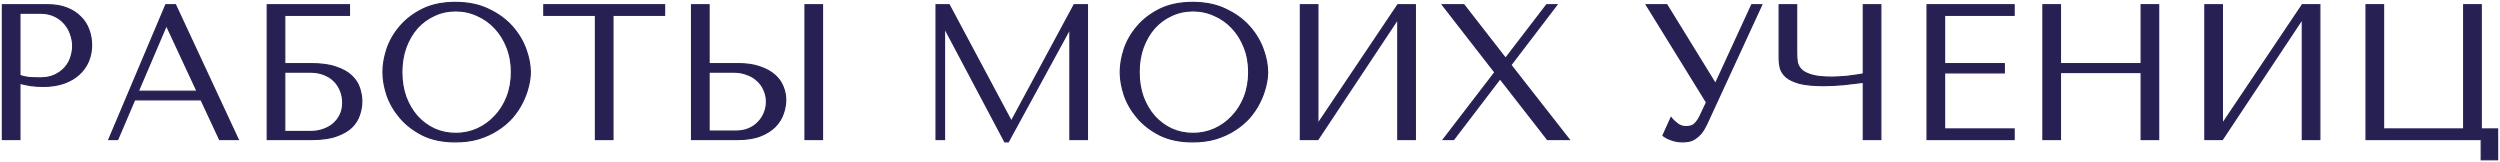 <?xml version="1.0" encoding="UTF-8"?> <svg xmlns="http://www.w3.org/2000/svg" width="2077" height="135" viewBox="0 0 2077 135" fill="none"> <mask id="path-1-outside-1_215_22" maskUnits="userSpaceOnUse" x="-2" y="-2" width="2080.13" height="140.008" fill="black"> <rect fill="white" x="-2" y="-2" width="2080.13" height="140.008"></rect> <path d="M16.561 69.204C19.334 69.951 22.321 70.591 25.521 71.124C28.722 71.551 32.242 71.764 36.082 71.764C42.589 71.764 48.35 70.858 53.363 69.044C58.377 67.231 62.537 64.777 65.844 61.684C69.257 58.483 71.818 54.857 73.524 50.803C75.231 46.643 76.085 42.216 76.085 37.522C76.085 33.042 75.338 28.775 73.844 24.721C72.351 20.561 70.058 16.988 66.964 14.001C63.977 10.907 60.19 8.454 55.603 6.64C51.016 4.827 45.629 3.92 39.442 3.92H2V115.927H16.561V69.204ZM16.561 10.961H33.362C37.842 10.961 41.789 11.761 45.203 13.361C48.616 14.961 51.443 17.094 53.683 19.761C55.923 22.321 57.577 25.255 58.644 28.562C59.817 31.762 60.404 34.962 60.404 38.162C60.404 41.256 59.87 44.403 58.803 47.603C57.843 50.696 56.243 53.523 54.003 56.083C51.763 58.644 48.936 60.724 45.523 62.324C42.109 63.924 38.002 64.724 33.202 64.724C29.895 64.724 26.855 64.617 24.081 64.404C21.308 64.084 18.801 63.497 16.561 62.644V10.961Z"></path> <path d="M167.063 82.965L182.423 115.927H197.944L145.781 3.92H137.781L90.418 115.927H97.778L111.859 82.965H167.063ZM163.702 75.765H114.899L137.941 21.841H138.581L163.702 75.765Z"></path> <path d="M236.574 12.721H290.337V3.92H222.013V115.927H258.816C267.243 115.927 274.123 114.967 279.457 113.047C284.897 111.127 289.164 108.673 292.258 105.686C295.351 102.593 297.485 99.179 298.658 95.446C299.938 91.712 300.578 87.979 300.578 84.245C300.578 80.511 299.938 76.778 298.658 73.044C297.485 69.311 295.298 65.951 292.098 62.964C289.004 59.977 284.737 57.577 279.297 55.763C273.963 53.843 267.136 52.883 258.816 52.883H236.574V12.721ZM236.574 109.207V59.924H257.696C261.856 59.924 265.589 60.564 268.896 61.844C272.31 63.124 275.137 64.884 277.377 67.124C279.724 69.364 281.537 72.084 282.817 75.284C284.097 78.378 284.737 81.738 284.737 85.365C284.737 89.205 283.99 92.619 282.497 95.606C281.004 98.593 279.03 101.099 276.577 103.126C274.23 105.046 271.456 106.54 268.256 107.606C265.163 108.673 261.962 109.207 258.656 109.207H236.574Z"></path> <path d="M318.163 59.924C318.163 65.897 319.283 72.298 321.523 79.125C323.87 85.845 327.497 92.085 332.404 97.846C337.311 103.606 343.551 108.407 351.125 112.247C358.699 115.98 367.766 117.847 378.327 117.847C385.474 117.847 391.927 116.994 397.688 115.287C403.555 113.473 408.782 111.073 413.369 108.087C418.062 105.1 422.116 101.686 425.529 97.846C428.943 93.899 431.716 89.792 433.85 85.525C436.09 81.152 437.743 76.778 438.81 72.404C439.984 68.031 440.57 63.87 440.57 59.924C440.57 53.95 439.344 47.603 436.89 40.883C434.437 34.055 430.65 27.762 425.529 22.001C420.409 16.241 413.902 11.494 406.008 7.76C398.221 3.92 388.994 2 378.327 2C367.766 2 358.699 3.867 351.125 7.6C343.551 11.334 337.311 16.081 332.404 21.841C327.497 27.495 323.87 33.735 321.523 40.562C319.283 47.389 318.163 53.843 318.163 59.924ZM333.844 59.924C333.844 52.456 334.964 45.629 337.204 39.442C339.551 33.149 342.698 27.762 346.645 23.281C350.698 18.801 355.445 15.334 360.885 12.881C366.326 10.321 372.246 9.041 378.647 9.041C384.94 9.041 390.861 10.321 396.408 12.881C402.061 15.334 406.968 18.801 411.129 23.281C415.395 27.762 418.756 33.149 421.209 39.442C423.663 45.629 424.889 52.456 424.889 59.924C424.889 67.391 423.663 74.271 421.209 80.565C418.756 86.752 415.395 92.085 411.129 96.566C406.968 101.046 402.061 104.566 396.408 107.126C390.861 109.58 384.94 110.807 378.647 110.807C372.246 110.807 366.326 109.58 360.885 107.126C355.445 104.566 350.698 101.046 346.645 96.566C342.698 92.085 339.551 86.752 337.204 80.565C334.964 74.271 333.844 67.391 333.844 59.924Z"></path> <path d="M509.252 115.927V12.721H552.134V3.92H451.808V12.721H494.691V115.927H509.252Z"></path> <path d="M574.535 115.927H612.617C620.297 115.927 626.698 114.914 631.818 112.887C636.938 110.86 641.045 108.247 644.139 105.046C647.232 101.846 649.419 98.326 650.699 94.486C652.086 90.539 652.779 86.645 652.779 82.805C652.779 79.178 652.033 75.551 650.539 71.924C649.152 68.297 646.859 65.097 643.659 62.324C640.565 59.55 636.512 57.31 631.498 55.603C626.591 53.79 620.617 52.883 613.577 52.883H589.095V3.92H574.535V115.927ZM589.095 108.887V59.924H609.577C613.524 59.924 617.15 60.564 620.457 61.844C623.871 63.017 626.751 64.724 629.098 66.964C631.551 69.097 633.418 71.711 634.698 74.805C636.085 77.791 636.778 81.045 636.778 84.565C636.778 87.872 636.138 91.019 634.858 94.006C633.685 96.886 631.978 99.446 629.738 101.686C627.604 103.926 624.991 105.686 621.897 106.966C618.911 108.247 615.55 108.887 611.817 108.887H589.095ZM668.78 3.92V115.927H683.341V3.92H668.78Z"></path> <path d="M788.552 3.92H777.672V115.927H784.712V24.561H785.352L834.795 117.847H837.675L888.238 25.201H888.879V115.927H903.439V3.92H892.399L840.556 100.086H839.916L788.552 3.92Z"></path> <path d="M930.7 59.924C930.7 65.897 931.82 72.298 934.06 79.125C936.407 85.845 940.034 92.085 944.941 97.846C949.848 103.606 956.088 108.407 963.662 112.247C971.236 115.98 980.303 117.847 990.863 117.847C998.011 117.847 1004.46 116.994 1010.22 115.287C1016.09 113.473 1021.32 111.073 1025.91 108.087C1030.6 105.1 1034.65 101.686 1038.07 97.846C1041.48 93.899 1044.25 89.792 1046.39 85.525C1048.63 81.152 1050.28 76.778 1051.35 72.404C1052.52 68.031 1053.11 63.87 1053.11 59.924C1053.11 53.95 1051.88 47.603 1049.43 40.883C1046.97 34.055 1043.19 27.762 1038.07 22.001C1032.95 16.241 1026.44 11.494 1018.55 7.76C1010.76 3.92 1001.53 2 990.863 2C980.303 2 971.236 3.867 963.662 7.6C956.088 11.334 949.848 16.081 944.941 21.841C940.034 27.495 936.407 33.735 934.06 40.562C931.82 47.389 930.7 53.843 930.7 59.924ZM946.381 59.924C946.381 52.456 947.501 45.629 949.741 39.442C952.088 33.149 955.235 27.762 959.182 23.281C963.235 18.801 967.982 15.334 973.422 12.881C978.863 10.321 984.783 9.041 991.183 9.041C997.477 9.041 1003.4 10.321 1008.94 12.881C1014.6 15.334 1019.51 18.801 1023.67 23.281C1027.93 27.762 1031.29 33.149 1033.75 39.442C1036.2 45.629 1037.43 52.456 1037.43 59.924C1037.43 67.391 1036.2 74.271 1033.75 80.565C1031.29 86.752 1027.93 92.085 1023.67 96.566C1019.51 101.046 1014.6 104.566 1008.94 107.126C1003.4 109.58 997.477 110.807 991.183 110.807C984.783 110.807 978.863 109.58 973.422 107.126C967.982 104.566 963.235 101.046 959.182 96.566C955.235 92.085 952.088 86.752 949.741 80.565C947.501 74.271 946.381 67.391 946.381 59.924Z"></path> <path d="M1094.91 102.806V3.92H1080.35V115.927H1094.91L1161.31 15.921V115.927H1175.87V3.92H1161.31L1094.91 102.806Z"></path> <path d="M1216.18 3.92H1198.26L1241.94 60.084L1199.06 115.927H1207.7L1245.94 65.844H1246.58L1285.62 115.927H1303.71L1255.22 54.003L1293.47 3.92H1284.98L1251.22 47.923H1250.42L1216.18 3.92Z"></path> <path d="M1384.8 3.92H1367.68L1417.77 85.045L1412.01 97.206C1410.94 99.339 1409.6 101.206 1408 102.806C1406.51 104.406 1404.06 105.206 1400.64 105.206C1398.08 105.206 1395.74 104.406 1393.6 102.806C1391.47 101.206 1389.71 99.499 1388.32 97.686L1381.6 112.567C1383.1 113.847 1385.28 115.02 1388.16 116.087C1391.15 117.26 1394.46 117.847 1398.08 117.847C1399.68 117.847 1401.34 117.687 1403.04 117.367C1404.86 117.047 1406.56 116.354 1408.16 115.287C1409.87 114.22 1411.53 112.78 1413.13 110.967C1414.73 109.047 1416.27 106.54 1417.77 103.446L1463.69 3.92H1455.37L1425.45 68.884H1424.81L1384.8 3.92Z"></path> <path d="M1548.04 61.364C1546.01 61.79 1543.77 62.164 1541.32 62.484C1538.97 62.804 1536.57 63.124 1534.12 63.444C1531.77 63.657 1529.48 63.817 1527.24 63.924C1525.1 64.031 1523.24 64.084 1521.64 64.084C1514.6 64.084 1509.1 63.497 1505.16 62.324C1501.21 61.15 1498.33 59.657 1496.52 57.843C1494.7 55.923 1493.58 53.79 1493.15 51.443C1492.83 49.096 1492.67 46.696 1492.67 44.243V3.92H1478.11V48.563C1478.11 51.23 1478.43 53.897 1479.07 56.563C1479.82 59.23 1481.42 61.684 1483.87 63.924C1486.33 66.057 1490.01 67.817 1494.91 69.204C1499.82 70.484 1506.54 71.124 1515.08 71.124C1520.09 71.124 1525.64 70.858 1531.72 70.324C1537.8 69.684 1543.24 69.044 1548.04 68.404V115.927H1562.6V3.92H1548.04V61.364Z"></path> <path d="M1601 3.92V115.927H1673.33V107.126H1615.56V60.564H1665.17V52.883H1615.56V12.721H1673.33V3.92H1601Z"></path> <path d="M1711.82 60.244H1778.86V115.927H1793.42V3.92H1778.86V52.883H1711.82V3.92H1697.26V115.927H1711.82V60.244Z"></path> <path d="M1846.36 102.806V3.92H1831.8V115.927H1846.36L1912.76 15.921V115.927H1927.32V3.92H1912.76L1846.36 102.806Z"></path> <path d="M2061.4 107.126V3.92H2046.84V107.126H1980.27V3.92H1965.71V115.927H2061.4V132.728H2075V107.126H2061.4Z"></path> </mask> <path d="M16.561 69.204C19.334 69.951 22.321 70.591 25.521 71.124C28.722 71.551 32.242 71.764 36.082 71.764C42.589 71.764 48.35 70.858 53.363 69.044C58.377 67.231 62.537 64.777 65.844 61.684C69.257 58.483 71.818 54.857 73.524 50.803C75.231 46.643 76.085 42.216 76.085 37.522C76.085 33.042 75.338 28.775 73.844 24.721C72.351 20.561 70.058 16.988 66.964 14.001C63.977 10.907 60.19 8.454 55.603 6.64C51.016 4.827 45.629 3.92 39.442 3.92H2V115.927H16.561V69.204ZM16.561 10.961H33.362C37.842 10.961 41.789 11.761 45.203 13.361C48.616 14.961 51.443 17.094 53.683 19.761C55.923 22.321 57.577 25.255 58.644 28.562C59.817 31.762 60.404 34.962 60.404 38.162C60.404 41.256 59.87 44.403 58.803 47.603C57.843 50.696 56.243 53.523 54.003 56.083C51.763 58.644 48.936 60.724 45.523 62.324C42.109 63.924 38.002 64.724 33.202 64.724C29.895 64.724 26.855 64.617 24.081 64.404C21.308 64.084 18.801 63.497 16.561 62.644V10.961Z" fill="#262053"></path> <path d="M167.063 82.965L182.423 115.927H197.944L145.781 3.92H137.781L90.418 115.927H97.778L111.859 82.965H167.063ZM163.702 75.765H114.899L137.941 21.841H138.581L163.702 75.765Z" fill="#262053"></path> <path d="M236.574 12.721H290.337V3.92H222.013V115.927H258.816C267.243 115.927 274.123 114.967 279.457 113.047C284.897 111.127 289.164 108.673 292.258 105.686C295.351 102.593 297.485 99.179 298.658 95.446C299.938 91.712 300.578 87.979 300.578 84.245C300.578 80.511 299.938 76.778 298.658 73.044C297.485 69.311 295.298 65.951 292.098 62.964C289.004 59.977 284.737 57.577 279.297 55.763C273.963 53.843 267.136 52.883 258.816 52.883H236.574V12.721ZM236.574 109.207V59.924H257.696C261.856 59.924 265.589 60.564 268.896 61.844C272.31 63.124 275.137 64.884 277.377 67.124C279.724 69.364 281.537 72.084 282.817 75.284C284.097 78.378 284.737 81.738 284.737 85.365C284.737 89.205 283.99 92.619 282.497 95.606C281.004 98.593 279.03 101.099 276.577 103.126C274.23 105.046 271.456 106.54 268.256 107.606C265.163 108.673 261.962 109.207 258.656 109.207H236.574Z" fill="#262053"></path> <path d="M318.163 59.924C318.163 65.897 319.283 72.298 321.523 79.125C323.87 85.845 327.497 92.085 332.404 97.846C337.311 103.606 343.551 108.407 351.125 112.247C358.699 115.98 367.766 117.847 378.327 117.847C385.474 117.847 391.927 116.994 397.688 115.287C403.555 113.473 408.782 111.073 413.369 108.087C418.062 105.1 422.116 101.686 425.529 97.846C428.943 93.899 431.716 89.792 433.85 85.525C436.09 81.152 437.743 76.778 438.81 72.404C439.984 68.031 440.57 63.87 440.57 59.924C440.57 53.95 439.344 47.603 436.89 40.883C434.437 34.055 430.65 27.762 425.529 22.001C420.409 16.241 413.902 11.494 406.008 7.76C398.221 3.92 388.994 2 378.327 2C367.766 2 358.699 3.867 351.125 7.6C343.551 11.334 337.311 16.081 332.404 21.841C327.497 27.495 323.87 33.735 321.523 40.562C319.283 47.389 318.163 53.843 318.163 59.924ZM333.844 59.924C333.844 52.456 334.964 45.629 337.204 39.442C339.551 33.149 342.698 27.762 346.645 23.281C350.698 18.801 355.445 15.334 360.885 12.881C366.326 10.321 372.246 9.041 378.647 9.041C384.94 9.041 390.861 10.321 396.408 12.881C402.061 15.334 406.968 18.801 411.129 23.281C415.395 27.762 418.756 33.149 421.209 39.442C423.663 45.629 424.889 52.456 424.889 59.924C424.889 67.391 423.663 74.271 421.209 80.565C418.756 86.752 415.395 92.085 411.129 96.566C406.968 101.046 402.061 104.566 396.408 107.126C390.861 109.58 384.94 110.807 378.647 110.807C372.246 110.807 366.326 109.58 360.885 107.126C355.445 104.566 350.698 101.046 346.645 96.566C342.698 92.085 339.551 86.752 337.204 80.565C334.964 74.271 333.844 67.391 333.844 59.924Z" fill="#262053"></path> <path d="M509.252 115.927V12.721H552.134V3.92H451.808V12.721H494.691V115.927H509.252Z" fill="#262053"></path> <path d="M574.535 115.927H612.617C620.297 115.927 626.698 114.914 631.818 112.887C636.938 110.86 641.045 108.247 644.139 105.046C647.232 101.846 649.419 98.326 650.699 94.486C652.086 90.539 652.779 86.645 652.779 82.805C652.779 79.178 652.033 75.551 650.539 71.924C649.152 68.297 646.859 65.097 643.659 62.324C640.565 59.55 636.512 57.31 631.498 55.603C626.591 53.79 620.617 52.883 613.577 52.883H589.095V3.92H574.535V115.927ZM589.095 108.887V59.924H609.577C613.524 59.924 617.15 60.564 620.457 61.844C623.871 63.017 626.751 64.724 629.098 66.964C631.551 69.097 633.418 71.711 634.698 74.805C636.085 77.791 636.778 81.045 636.778 84.565C636.778 87.872 636.138 91.019 634.858 94.006C633.685 96.886 631.978 99.446 629.738 101.686C627.604 103.926 624.991 105.686 621.897 106.966C618.911 108.247 615.55 108.887 611.817 108.887H589.095ZM668.78 3.92V115.927H683.341V3.92H668.78Z" fill="#262053"></path> <path d="M788.552 3.92H777.672V115.927H784.712V24.561H785.352L834.795 117.847H837.675L888.238 25.201H888.879V115.927H903.439V3.92H892.399L840.556 100.086H839.916L788.552 3.92Z" fill="#262053"></path> <path d="M930.7 59.924C930.7 65.897 931.82 72.298 934.06 79.125C936.407 85.845 940.034 92.085 944.941 97.846C949.848 103.606 956.088 108.407 963.662 112.247C971.236 115.98 980.303 117.847 990.863 117.847C998.011 117.847 1004.46 116.994 1010.22 115.287C1016.09 113.473 1021.32 111.073 1025.91 108.087C1030.6 105.1 1034.65 101.686 1038.07 97.846C1041.48 93.899 1044.25 89.792 1046.39 85.525C1048.63 81.152 1050.28 76.778 1051.35 72.404C1052.52 68.031 1053.11 63.87 1053.11 59.924C1053.11 53.95 1051.88 47.603 1049.43 40.883C1046.97 34.055 1043.19 27.762 1038.07 22.001C1032.95 16.241 1026.44 11.494 1018.55 7.76C1010.76 3.92 1001.53 2 990.863 2C980.303 2 971.236 3.867 963.662 7.6C956.088 11.334 949.848 16.081 944.941 21.841C940.034 27.495 936.407 33.735 934.06 40.562C931.82 47.389 930.7 53.843 930.7 59.924ZM946.381 59.924C946.381 52.456 947.501 45.629 949.741 39.442C952.088 33.149 955.235 27.762 959.182 23.281C963.235 18.801 967.982 15.334 973.422 12.881C978.863 10.321 984.783 9.041 991.183 9.041C997.477 9.041 1003.4 10.321 1008.94 12.881C1014.6 15.334 1019.51 18.801 1023.67 23.281C1027.93 27.762 1031.29 33.149 1033.75 39.442C1036.2 45.629 1037.43 52.456 1037.43 59.924C1037.43 67.391 1036.2 74.271 1033.75 80.565C1031.29 86.752 1027.93 92.085 1023.67 96.566C1019.51 101.046 1014.6 104.566 1008.94 107.126C1003.4 109.58 997.477 110.807 991.183 110.807C984.783 110.807 978.863 109.58 973.422 107.126C967.982 104.566 963.235 101.046 959.182 96.566C955.235 92.085 952.088 86.752 949.741 80.565C947.501 74.271 946.381 67.391 946.381 59.924Z" fill="#262053"></path> <path d="M1094.91 102.806V3.92H1080.35V115.927H1094.91L1161.31 15.921V115.927H1175.87V3.92H1161.31L1094.91 102.806Z" fill="#262053"></path> <path d="M1216.18 3.92H1198.26L1241.94 60.084L1199.06 115.927H1207.7L1245.94 65.844H1246.58L1285.62 115.927H1303.71L1255.22 54.003L1293.47 3.92H1284.98L1251.22 47.923H1250.42L1216.18 3.92Z" fill="#262053"></path> <path d="M1384.8 3.92H1367.68L1417.77 85.045L1412.01 97.206C1410.94 99.339 1409.6 101.206 1408 102.806C1406.51 104.406 1404.06 105.206 1400.64 105.206C1398.08 105.206 1395.74 104.406 1393.6 102.806C1391.47 101.206 1389.71 99.499 1388.32 97.686L1381.6 112.567C1383.1 113.847 1385.28 115.02 1388.16 116.087C1391.15 117.26 1394.46 117.847 1398.08 117.847C1399.68 117.847 1401.34 117.687 1403.04 117.367C1404.86 117.047 1406.56 116.354 1408.16 115.287C1409.87 114.22 1411.53 112.78 1413.13 110.967C1414.73 109.047 1416.27 106.54 1417.77 103.446L1463.69 3.92H1455.37L1425.45 68.884H1424.81L1384.8 3.92Z" fill="#262053"></path> <path d="M1548.04 61.364C1546.01 61.79 1543.77 62.164 1541.32 62.484C1538.97 62.804 1536.57 63.124 1534.12 63.444C1531.77 63.657 1529.48 63.817 1527.24 63.924C1525.1 64.031 1523.24 64.084 1521.64 64.084C1514.6 64.084 1509.1 63.497 1505.16 62.324C1501.21 61.15 1498.33 59.657 1496.52 57.843C1494.7 55.923 1493.58 53.79 1493.15 51.443C1492.83 49.096 1492.67 46.696 1492.67 44.243V3.92H1478.11V48.563C1478.11 51.23 1478.43 53.897 1479.07 56.563C1479.82 59.23 1481.42 61.684 1483.87 63.924C1486.33 66.057 1490.01 67.817 1494.91 69.204C1499.82 70.484 1506.54 71.124 1515.08 71.124C1520.09 71.124 1525.64 70.858 1531.72 70.324C1537.8 69.684 1543.24 69.044 1548.04 68.404V115.927H1562.6V3.92H1548.04V61.364Z" fill="#262053"></path> <path d="M1601 3.92V115.927H1673.33V107.126H1615.56V60.564H1665.17V52.883H1615.56V12.721H1673.33V3.92H1601Z" fill="#262053"></path> <path d="M1711.82 60.244H1778.86V115.927H1793.42V3.92H1778.86V52.883H1711.82V3.92H1697.26V115.927H1711.82V60.244Z" fill="#262053"></path> <path d="M1846.36 102.806V3.92H1831.8V115.927H1846.36L1912.76 15.921V115.927H1927.32V3.92H1912.76L1846.36 102.806Z" fill="#262053"></path> <path d="M2061.4 107.126V3.92H2046.84V107.126H1980.27V3.92H1965.71V115.927H2061.4V132.728H2075V107.126H2061.4Z" fill="#262053"></path> <path d="M16.561 69.204C19.334 69.951 22.321 70.591 25.521 71.124C28.722 71.551 32.242 71.764 36.082 71.764C42.589 71.764 48.35 70.858 53.363 69.044C58.377 67.231 62.537 64.777 65.844 61.684C69.257 58.483 71.818 54.857 73.524 50.803C75.231 46.643 76.085 42.216 76.085 37.522C76.085 33.042 75.338 28.775 73.844 24.721C72.351 20.561 70.058 16.988 66.964 14.001C63.977 10.907 60.19 8.454 55.603 6.64C51.016 4.827 45.629 3.92 39.442 3.92H2V115.927H16.561V69.204ZM16.561 10.961H33.362C37.842 10.961 41.789 11.761 45.203 13.361C48.616 14.961 51.443 17.094 53.683 19.761C55.923 22.321 57.577 25.255 58.644 28.562C59.817 31.762 60.404 34.962 60.404 38.162C60.404 41.256 59.87 44.403 58.803 47.603C57.843 50.696 56.243 53.523 54.003 56.083C51.763 58.644 48.936 60.724 45.523 62.324C42.109 63.924 38.002 64.724 33.202 64.724C29.895 64.724 26.855 64.617 24.081 64.404C21.308 64.084 18.801 63.497 16.561 62.644V10.961Z" stroke="#262053" mask="url(#path-1-outside-1_215_22)"></path> <path d="M167.063 82.965L182.423 115.927H197.944L145.781 3.92H137.781L90.418 115.927H97.778L111.859 82.965H167.063ZM163.702 75.765H114.899L137.941 21.841H138.581L163.702 75.765Z" stroke="#262053" mask="url(#path-1-outside-1_215_22)"></path> <path d="M236.574 12.721H290.337V3.92H222.013V115.927H258.816C267.243 115.927 274.123 114.967 279.457 113.047C284.897 111.127 289.164 108.673 292.258 105.686C295.351 102.593 297.485 99.179 298.658 95.446C299.938 91.712 300.578 87.979 300.578 84.245C300.578 80.511 299.938 76.778 298.658 73.044C297.485 69.311 295.298 65.951 292.098 62.964C289.004 59.977 284.737 57.577 279.297 55.763C273.963 53.843 267.136 52.883 258.816 52.883H236.574V12.721ZM236.574 109.207V59.924H257.696C261.856 59.924 265.589 60.564 268.896 61.844C272.31 63.124 275.137 64.884 277.377 67.124C279.724 69.364 281.537 72.084 282.817 75.284C284.097 78.378 284.737 81.738 284.737 85.365C284.737 89.205 283.99 92.619 282.497 95.606C281.004 98.593 279.03 101.099 276.577 103.126C274.23 105.046 271.456 106.54 268.256 107.606C265.163 108.673 261.962 109.207 258.656 109.207H236.574Z" stroke="#262053" mask="url(#path-1-outside-1_215_22)"></path> <path d="M318.163 59.924C318.163 65.897 319.283 72.298 321.523 79.125C323.87 85.845 327.497 92.085 332.404 97.846C337.311 103.606 343.551 108.407 351.125 112.247C358.699 115.98 367.766 117.847 378.327 117.847C385.474 117.847 391.927 116.994 397.688 115.287C403.555 113.473 408.782 111.073 413.369 108.087C418.062 105.1 422.116 101.686 425.529 97.846C428.943 93.899 431.716 89.792 433.85 85.525C436.09 81.152 437.743 76.778 438.81 72.404C439.984 68.031 440.57 63.87 440.57 59.924C440.57 53.95 439.344 47.603 436.89 40.883C434.437 34.055 430.65 27.762 425.529 22.001C420.409 16.241 413.902 11.494 406.008 7.76C398.221 3.92 388.994 2 378.327 2C367.766 2 358.699 3.867 351.125 7.6C343.551 11.334 337.311 16.081 332.404 21.841C327.497 27.495 323.87 33.735 321.523 40.562C319.283 47.389 318.163 53.843 318.163 59.924ZM333.844 59.924C333.844 52.456 334.964 45.629 337.204 39.442C339.551 33.149 342.698 27.762 346.645 23.281C350.698 18.801 355.445 15.334 360.885 12.881C366.326 10.321 372.246 9.041 378.647 9.041C384.94 9.041 390.861 10.321 396.408 12.881C402.061 15.334 406.968 18.801 411.129 23.281C415.395 27.762 418.756 33.149 421.209 39.442C423.663 45.629 424.889 52.456 424.889 59.924C424.889 67.391 423.663 74.271 421.209 80.565C418.756 86.752 415.395 92.085 411.129 96.566C406.968 101.046 402.061 104.566 396.408 107.126C390.861 109.58 384.94 110.807 378.647 110.807C372.246 110.807 366.326 109.58 360.885 107.126C355.445 104.566 350.698 101.046 346.645 96.566C342.698 92.085 339.551 86.752 337.204 80.565C334.964 74.271 333.844 67.391 333.844 59.924Z" stroke="#262053" mask="url(#path-1-outside-1_215_22)"></path> <path d="M509.252 115.927V12.721H552.134V3.92H451.808V12.721H494.691V115.927H509.252Z" stroke="#262053" mask="url(#path-1-outside-1_215_22)"></path> <path d="M574.535 115.927H612.617C620.297 115.927 626.698 114.914 631.818 112.887C636.938 110.86 641.045 108.247 644.139 105.046C647.232 101.846 649.419 98.326 650.699 94.486C652.086 90.539 652.779 86.645 652.779 82.805C652.779 79.178 652.033 75.551 650.539 71.924C649.152 68.297 646.859 65.097 643.659 62.324C640.565 59.55 636.512 57.31 631.498 55.603C626.591 53.79 620.617 52.883 613.577 52.883H589.095V3.92H574.535V115.927ZM589.095 108.887V59.924H609.577C613.524 59.924 617.15 60.564 620.457 61.844C623.871 63.017 626.751 64.724 629.098 66.964C631.551 69.097 633.418 71.711 634.698 74.805C636.085 77.791 636.778 81.045 636.778 84.565C636.778 87.872 636.138 91.019 634.858 94.006C633.685 96.886 631.978 99.446 629.738 101.686C627.604 103.926 624.991 105.686 621.897 106.966C618.911 108.247 615.55 108.887 611.817 108.887H589.095ZM668.78 3.92V115.927H683.341V3.92H668.78Z" stroke="#262053" mask="url(#path-1-outside-1_215_22)"></path> <path d="M788.552 3.92H777.672V115.927H784.712V24.561H785.352L834.795 117.847H837.675L888.238 25.201H888.879V115.927H903.439V3.92H892.399L840.556 100.086H839.916L788.552 3.92Z" stroke="#262053" mask="url(#path-1-outside-1_215_22)"></path> <path d="M930.7 59.924C930.7 65.897 931.82 72.298 934.06 79.125C936.407 85.845 940.034 92.085 944.941 97.846C949.848 103.606 956.088 108.407 963.662 112.247C971.236 115.98 980.303 117.847 990.863 117.847C998.011 117.847 1004.46 116.994 1010.22 115.287C1016.09 113.473 1021.32 111.073 1025.91 108.087C1030.6 105.1 1034.65 101.686 1038.07 97.846C1041.48 93.899 1044.25 89.792 1046.39 85.525C1048.63 81.152 1050.28 76.778 1051.35 72.404C1052.52 68.031 1053.11 63.87 1053.11 59.924C1053.11 53.95 1051.88 47.603 1049.43 40.883C1046.97 34.055 1043.19 27.762 1038.07 22.001C1032.95 16.241 1026.44 11.494 1018.55 7.76C1010.76 3.92 1001.53 2 990.863 2C980.303 2 971.236 3.867 963.662 7.6C956.088 11.334 949.848 16.081 944.941 21.841C940.034 27.495 936.407 33.735 934.06 40.562C931.82 47.389 930.7 53.843 930.7 59.924ZM946.381 59.924C946.381 52.456 947.501 45.629 949.741 39.442C952.088 33.149 955.235 27.762 959.182 23.281C963.235 18.801 967.982 15.334 973.422 12.881C978.863 10.321 984.783 9.041 991.183 9.041C997.477 9.041 1003.4 10.321 1008.94 12.881C1014.6 15.334 1019.51 18.801 1023.67 23.281C1027.93 27.762 1031.29 33.149 1033.75 39.442C1036.2 45.629 1037.43 52.456 1037.43 59.924C1037.43 67.391 1036.2 74.271 1033.75 80.565C1031.29 86.752 1027.93 92.085 1023.67 96.566C1019.51 101.046 1014.6 104.566 1008.94 107.126C1003.4 109.58 997.477 110.807 991.183 110.807C984.783 110.807 978.863 109.58 973.422 107.126C967.982 104.566 963.235 101.046 959.182 96.566C955.235 92.085 952.088 86.752 949.741 80.565C947.501 74.271 946.381 67.391 946.381 59.924Z" stroke="#262053" mask="url(#path-1-outside-1_215_22)"></path> <path d="M1094.91 102.806V3.92H1080.35V115.927H1094.91L1161.31 15.921V115.927H1175.87V3.92H1161.31L1094.91 102.806Z" stroke="#262053" mask="url(#path-1-outside-1_215_22)"></path> <path d="M1216.18 3.92H1198.26L1241.94 60.084L1199.06 115.927H1207.7L1245.94 65.844H1246.58L1285.62 115.927H1303.71L1255.22 54.003L1293.47 3.92H1284.98L1251.22 47.923H1250.42L1216.18 3.92Z" stroke="#262053" mask="url(#path-1-outside-1_215_22)"></path> <path d="M1384.8 3.92H1367.68L1417.77 85.045L1412.01 97.206C1410.94 99.339 1409.6 101.206 1408 102.806C1406.51 104.406 1404.06 105.206 1400.64 105.206C1398.08 105.206 1395.74 104.406 1393.6 102.806C1391.47 101.206 1389.71 99.499 1388.32 97.686L1381.6 112.567C1383.1 113.847 1385.28 115.02 1388.16 116.087C1391.15 117.26 1394.46 117.847 1398.08 117.847C1399.68 117.847 1401.34 117.687 1403.04 117.367C1404.86 117.047 1406.56 116.354 1408.16 115.287C1409.87 114.22 1411.53 112.78 1413.13 110.967C1414.73 109.047 1416.27 106.54 1417.77 103.446L1463.69 3.92H1455.37L1425.45 68.884H1424.81L1384.8 3.92Z" stroke="#262053" mask="url(#path-1-outside-1_215_22)"></path> <path d="M1548.04 61.364C1546.01 61.79 1543.77 62.164 1541.32 62.484C1538.97 62.804 1536.57 63.124 1534.12 63.444C1531.77 63.657 1529.48 63.817 1527.24 63.924C1525.1 64.031 1523.24 64.084 1521.64 64.084C1514.6 64.084 1509.1 63.497 1505.16 62.324C1501.21 61.15 1498.33 59.657 1496.52 57.843C1494.7 55.923 1493.58 53.79 1493.15 51.443C1492.83 49.096 1492.67 46.696 1492.67 44.243V3.92H1478.11V48.563C1478.11 51.23 1478.43 53.897 1479.07 56.563C1479.82 59.23 1481.42 61.684 1483.87 63.924C1486.33 66.057 1490.01 67.817 1494.91 69.204C1499.82 70.484 1506.54 71.124 1515.08 71.124C1520.09 71.124 1525.64 70.858 1531.72 70.324C1537.8 69.684 1543.24 69.044 1548.04 68.404V115.927H1562.6V3.92H1548.04V61.364Z" stroke="#262053" mask="url(#path-1-outside-1_215_22)"></path> <path d="M1601 3.92V115.927H1673.33V107.126H1615.56V60.564H1665.17V52.883H1615.56V12.721H1673.33V3.92H1601Z" stroke="#262053" mask="url(#path-1-outside-1_215_22)"></path> <path d="M1711.82 60.244H1778.86V115.927H1793.42V3.92H1778.86V52.883H1711.82V3.92H1697.26V115.927H1711.82V60.244Z" stroke="#262053" mask="url(#path-1-outside-1_215_22)"></path> <path d="M1846.36 102.806V3.92H1831.8V115.927H1846.36L1912.76 15.921V115.927H1927.32V3.92H1912.76L1846.36 102.806Z" stroke="#262053" mask="url(#path-1-outside-1_215_22)"></path> <path d="M2061.4 107.126V3.92H2046.84V107.126H1980.27V3.92H1965.71V115.927H2061.4V132.728H2075V107.126H2061.4Z" stroke="#262053" mask="url(#path-1-outside-1_215_22)"></path> </svg> 